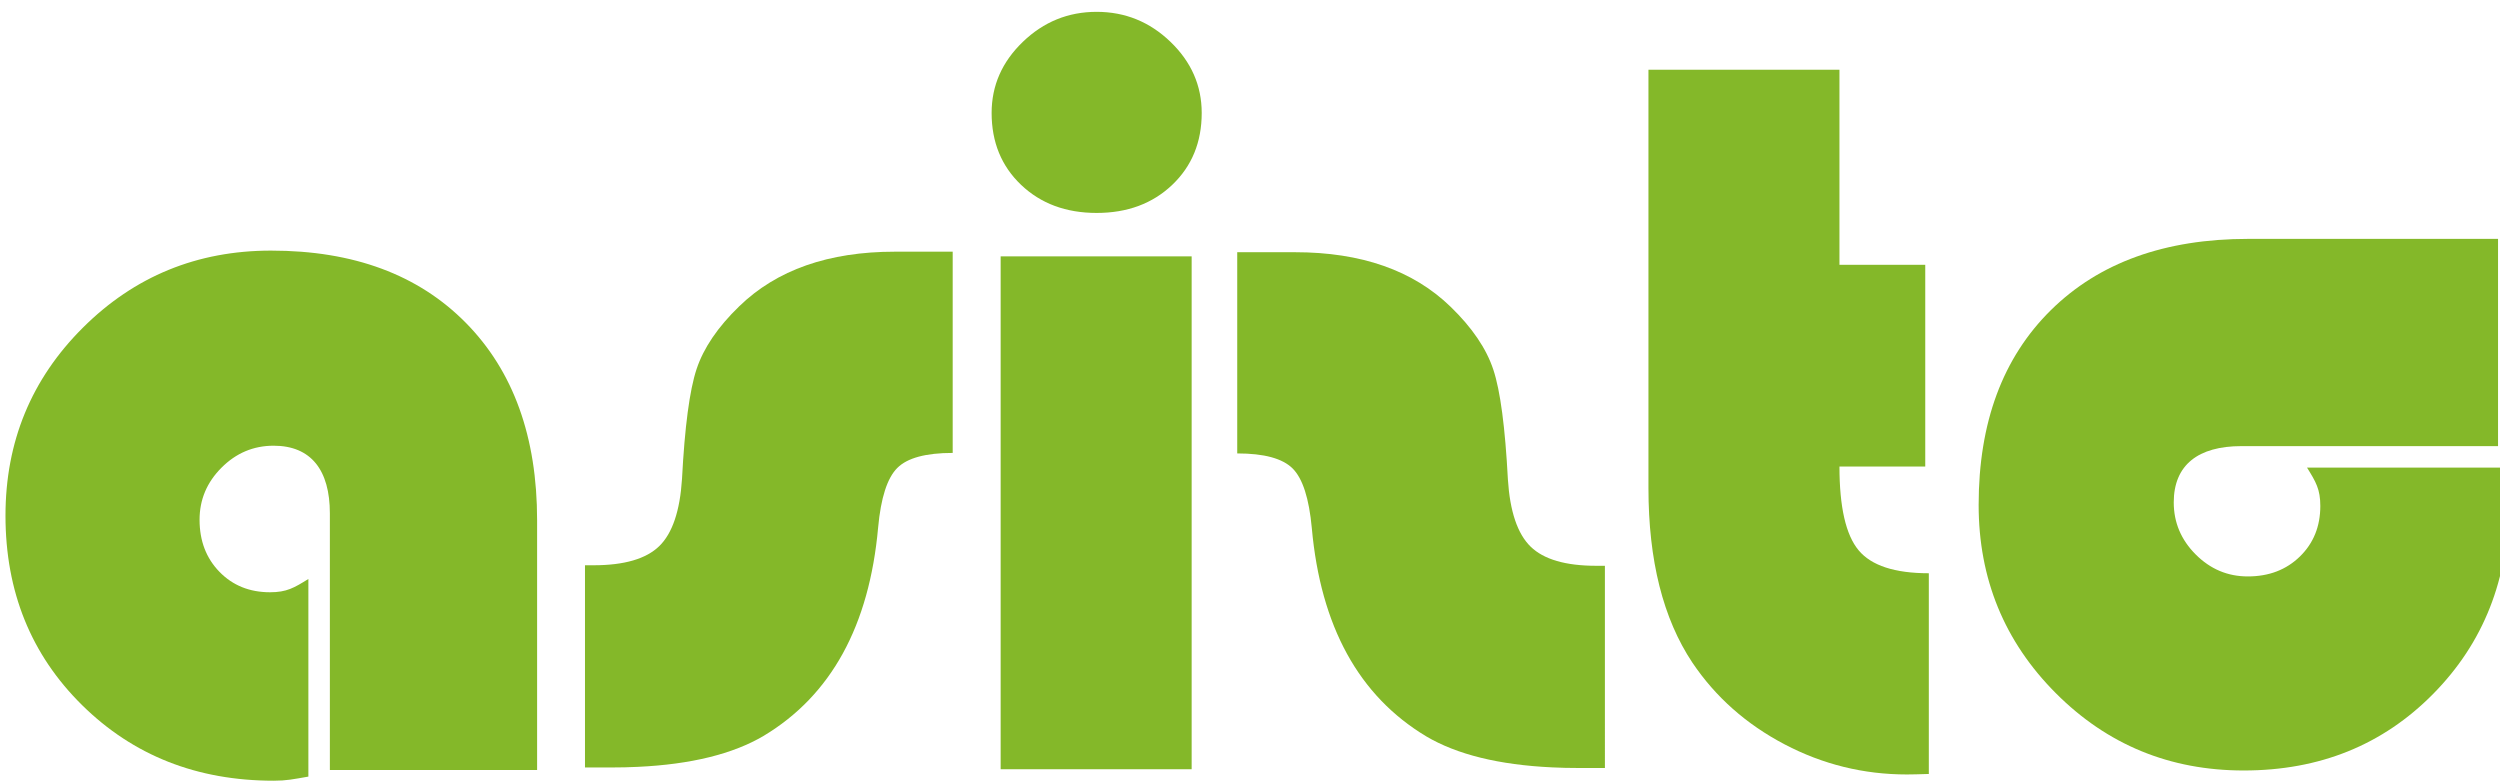 <?xml version="1.0" encoding="utf-8"?>
<!-- Generator: Adobe Illustrator 15.0.0, SVG Export Plug-In . SVG Version: 6.00 Build 0)  -->
<!DOCTYPE svg PUBLIC "-//W3C//DTD SVG 1.1//EN" "http://www.w3.org/Graphics/SVG/1.1/DTD/svg11.dtd">
<svg version="1.1" id="Ebene_1" xmlns="http://www.w3.org/2000/svg" xmlns:xlink="http://www.w3.org/1999/xlink" x="0px" y="0px"
	 width="285px" height="89px" viewBox="0 0 285 89" enable-background="new 0 0 285 89" xml:space="preserve">
<g>
	<g>
		<g>
			<path fill="#84B829" d="M285.53,53.308h-22.528c1.01,1.63,1.514,2.471,1.514,4.372c0,2.329-0.776,4.25-2.329,5.763
				c-1.554,1.514-3.53,2.27-5.939,2.27c-2.288,0-4.268-0.832-5.938-2.503c-1.666-1.667-2.503-3.646-2.503-5.937
				c0-4.283,2.801-6.415,7.709-6.415h29.26V27.232h-28.47c-9.507,0-17.009,2.706-22.501,8.12c-5.491,5.414-8.239,12.818-8.239,22.21
				c0,8.422,2.932,15.576,8.793,21.455c5.859,5.878,13.002,8.818,21.425,8.818c8.655,0,15.854-2.909,21.599-8.732
				c5.743-5.821,8.615-13.098,8.615-21.831C285.997,55.797,285.842,55.092,285.53,53.308z"/>
		</g>
	</g>
	<g>
		<g>
			<path fill="#84B829" d="M53.109,36.807c-5.413-5.492-12.817-8.238-22.21-8.238c-8.421,0-15.574,2.93-21.454,8.791
				c-5.879,5.86-8.82,13.003-8.82,21.426c0,8.655,2.91,15.854,8.733,21.597C15.181,86.127,22.458,89,31.191,89
				c1.476,0,2.179-0.157,3.964-0.468V66.004c-1.631,1.01-2.47,1.513-4.372,1.513c-2.33,0-4.249-0.774-5.763-2.327
				c-1.514-1.555-2.27-3.531-2.27-5.939c0-2.288,0.834-4.27,2.503-5.938c1.667-1.667,3.646-2.502,5.938-2.502
				c4.282,0,6.414,2.801,6.414,7.709v29.258H61.23V59.309C61.23,49.8,58.524,42.299,53.109,36.807z"/>
		</g>
	</g>
	<g>
		<g>
			<path fill="#84B829" d="M102.025,28.692c-7.568,0-13.487,2.078-17.757,6.23c-2.445,2.367-4.064,4.754-4.861,7.162
				c-0.795,2.406-1.349,6.579-1.659,12.515c-0.233,3.65-1.097,6.201-2.59,7.656c-1.494,1.455-3.989,2.185-7.482,2.185h-0.988v23.052
				h3.027c1.032,0,2.028-0.022,2.996-0.071c6.052-0.283,10.84-1.461,14.354-3.538c7.685-4.616,12.03-12.536,13.042-23.753
				c0.309-3.374,1.037-5.636,2.183-6.782c1.144-1.146,3.249-1.715,6.317-1.715v-22.94H102.025z"/>
		</g>
	</g>
	<g>
		<g>
			<path fill="#84B829" d="M181.971,64.5c-3.494,0-5.986-0.729-7.481-2.184c-1.493-1.455-2.358-4.007-2.59-7.655
				c-0.312-5.938-0.862-10.111-1.66-12.517c-0.795-2.407-2.416-4.793-4.86-7.163c-4.27-4.151-10.188-6.229-17.757-6.229h-6.579
				v22.938c3.067,0,5.17,0.572,6.317,1.717c1.146,1.146,1.872,3.407,2.184,6.783c1.011,11.216,5.355,19.135,13.039,23.751
				c3.515,2.077,8.302,3.254,14.355,3.539c0.967,0.049,1.963,0.071,2.995,0.071h3.025V64.5H181.971z"/>
		</g>
	</g>
	<g>
		<path fill="#84B829" d="M125.019,24.275c3.501,0,6.372-1.067,8.615-3.201c2.24-2.134,3.361-4.867,3.361-8.197
			c0-3.116-1.185-5.817-3.554-8.102c-2.369-2.283-5.178-3.426-8.422-3.426c-3.243,0-6.051,1.143-8.419,3.426
			c-2.371,2.284-3.555,4.985-3.555,8.102c0,3.33,1.12,6.063,3.36,8.197C118.649,23.208,121.519,24.275,125.019,24.275z"/>
		<rect x="114.074" y="29.226" fill="#84B829" width="21.774" height="58.467"/>
	</g>
	<path fill="#84B829" d="M209.698,7.947v22.241h9.781v22.995h-9.781c0,4.621,0.727,7.802,2.183,9.549
		c1.455,1.746,4.124,2.619,8.005,2.619v22.881c-1.125,0.037-1.96,0.057-2.505,0.057c-4.929,0-9.575-1.143-13.941-3.435
		c-4.366-2.291-7.871-5.395-10.508-9.314c-3.339-5.008-5.009-11.644-5.009-19.912V7.947H209.698z"/>
</g>
</svg>

